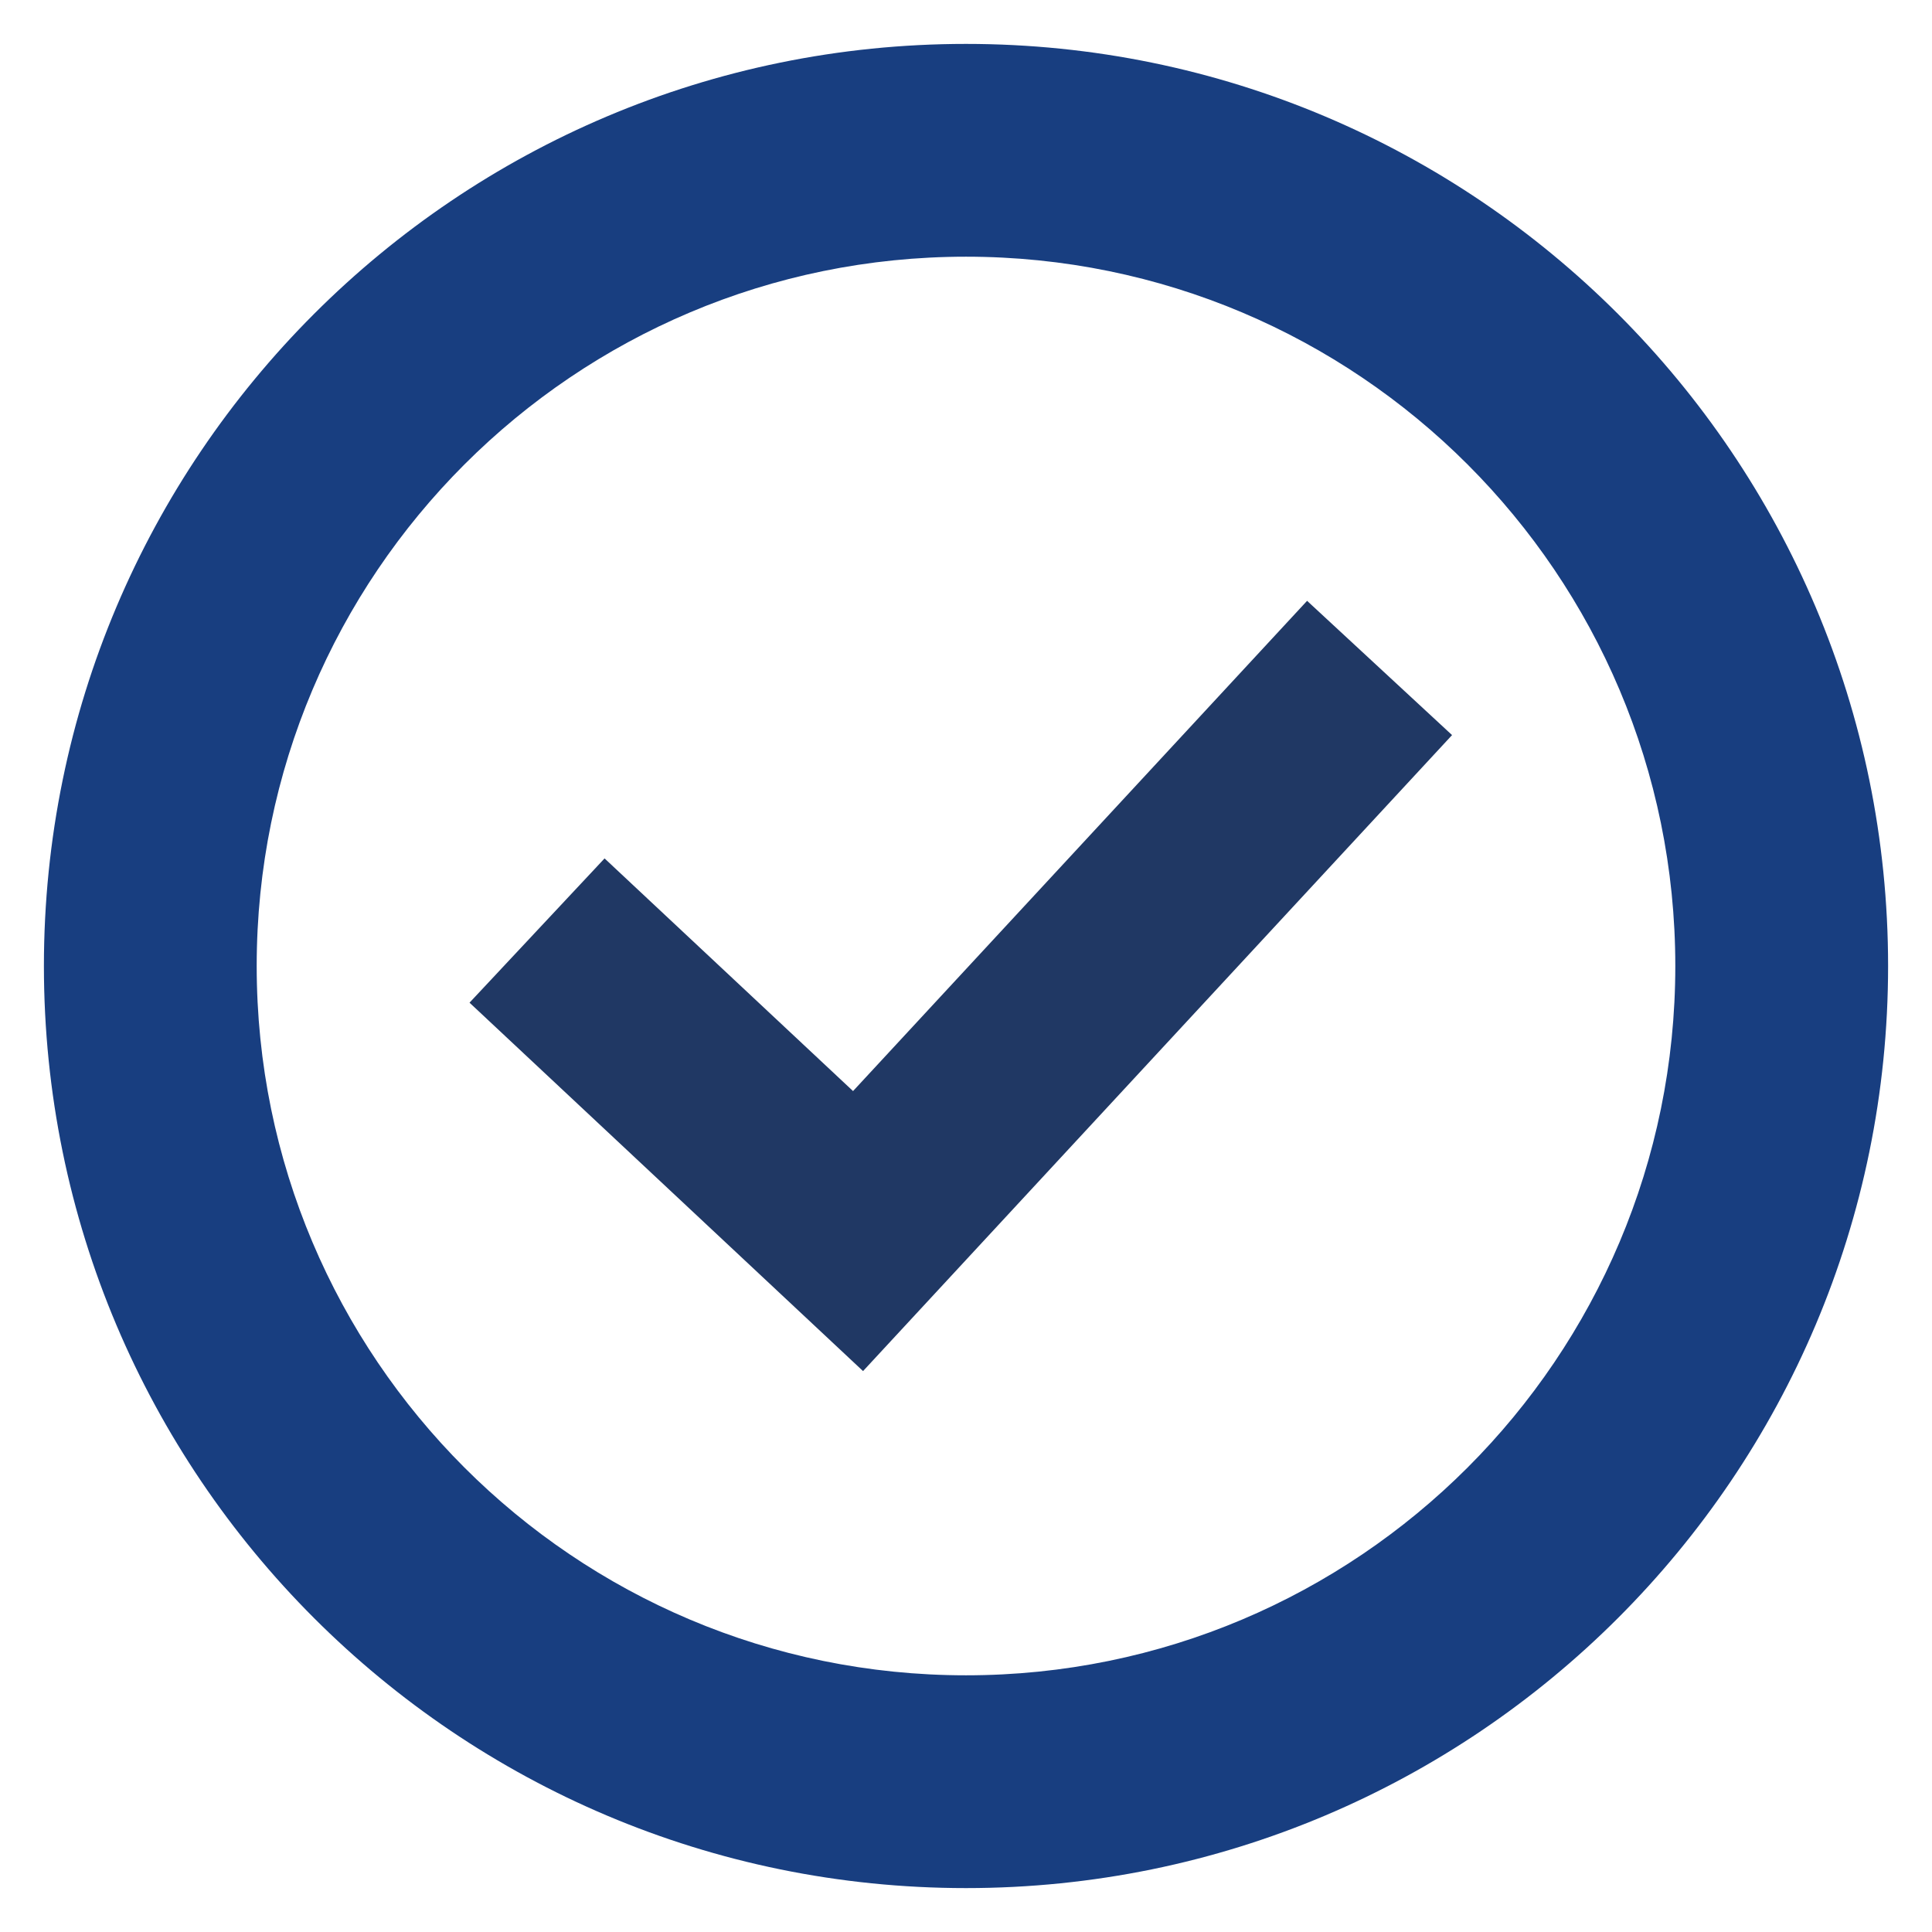 <?xml version="1.0" encoding="UTF-8"?>
<svg width="44px" height="44px" viewBox="0 0 44 44" version="1.1" xmlns="http://www.w3.org/2000/svg" xmlns:xlink="http://www.w3.org/1999/xlink">
    <!-- Generator: Sketch 52.3 (67297) - http://www.bohemiancoding.com/sketch -->
    <title>icon_V</title>
    <desc>Created with Sketch.</desc>
    <g id="icon_V" stroke="none" stroke-width="1" fill="none" fill-rule="evenodd">
        <g id="Group-3" transform="translate(1, 1)" fill-rule="nonzero">
            <polygon id="Path-2" fill="#203864" transform="translate(21.19, 21.719) rotate(-6) translate(-21.19, -21.719) " points="29.671 13.525 32.635 16.911 17.78 29.914 9.744 20.633 13.146 17.687 18.22 23.548"></polygon>
            <path d="M21,42 C9.402,42 0,32.598 0,21 C0,9.402 9.402,0 21,0 C32.598,0 42,9.402 42,21 C42,32.598 32.598,42 21,42 Z M21,37.154 C29.922,37.154 37.154,29.922 37.154,21 C37.154,12.078 29.922,4.846 21,4.846 C12.078,4.846 4.846,12.078 4.846,21 C4.846,29.922 12.078,37.154 21,37.154 Z" id="Oval" fill="#183E80"></path>
        </g>
    </g>
</svg>